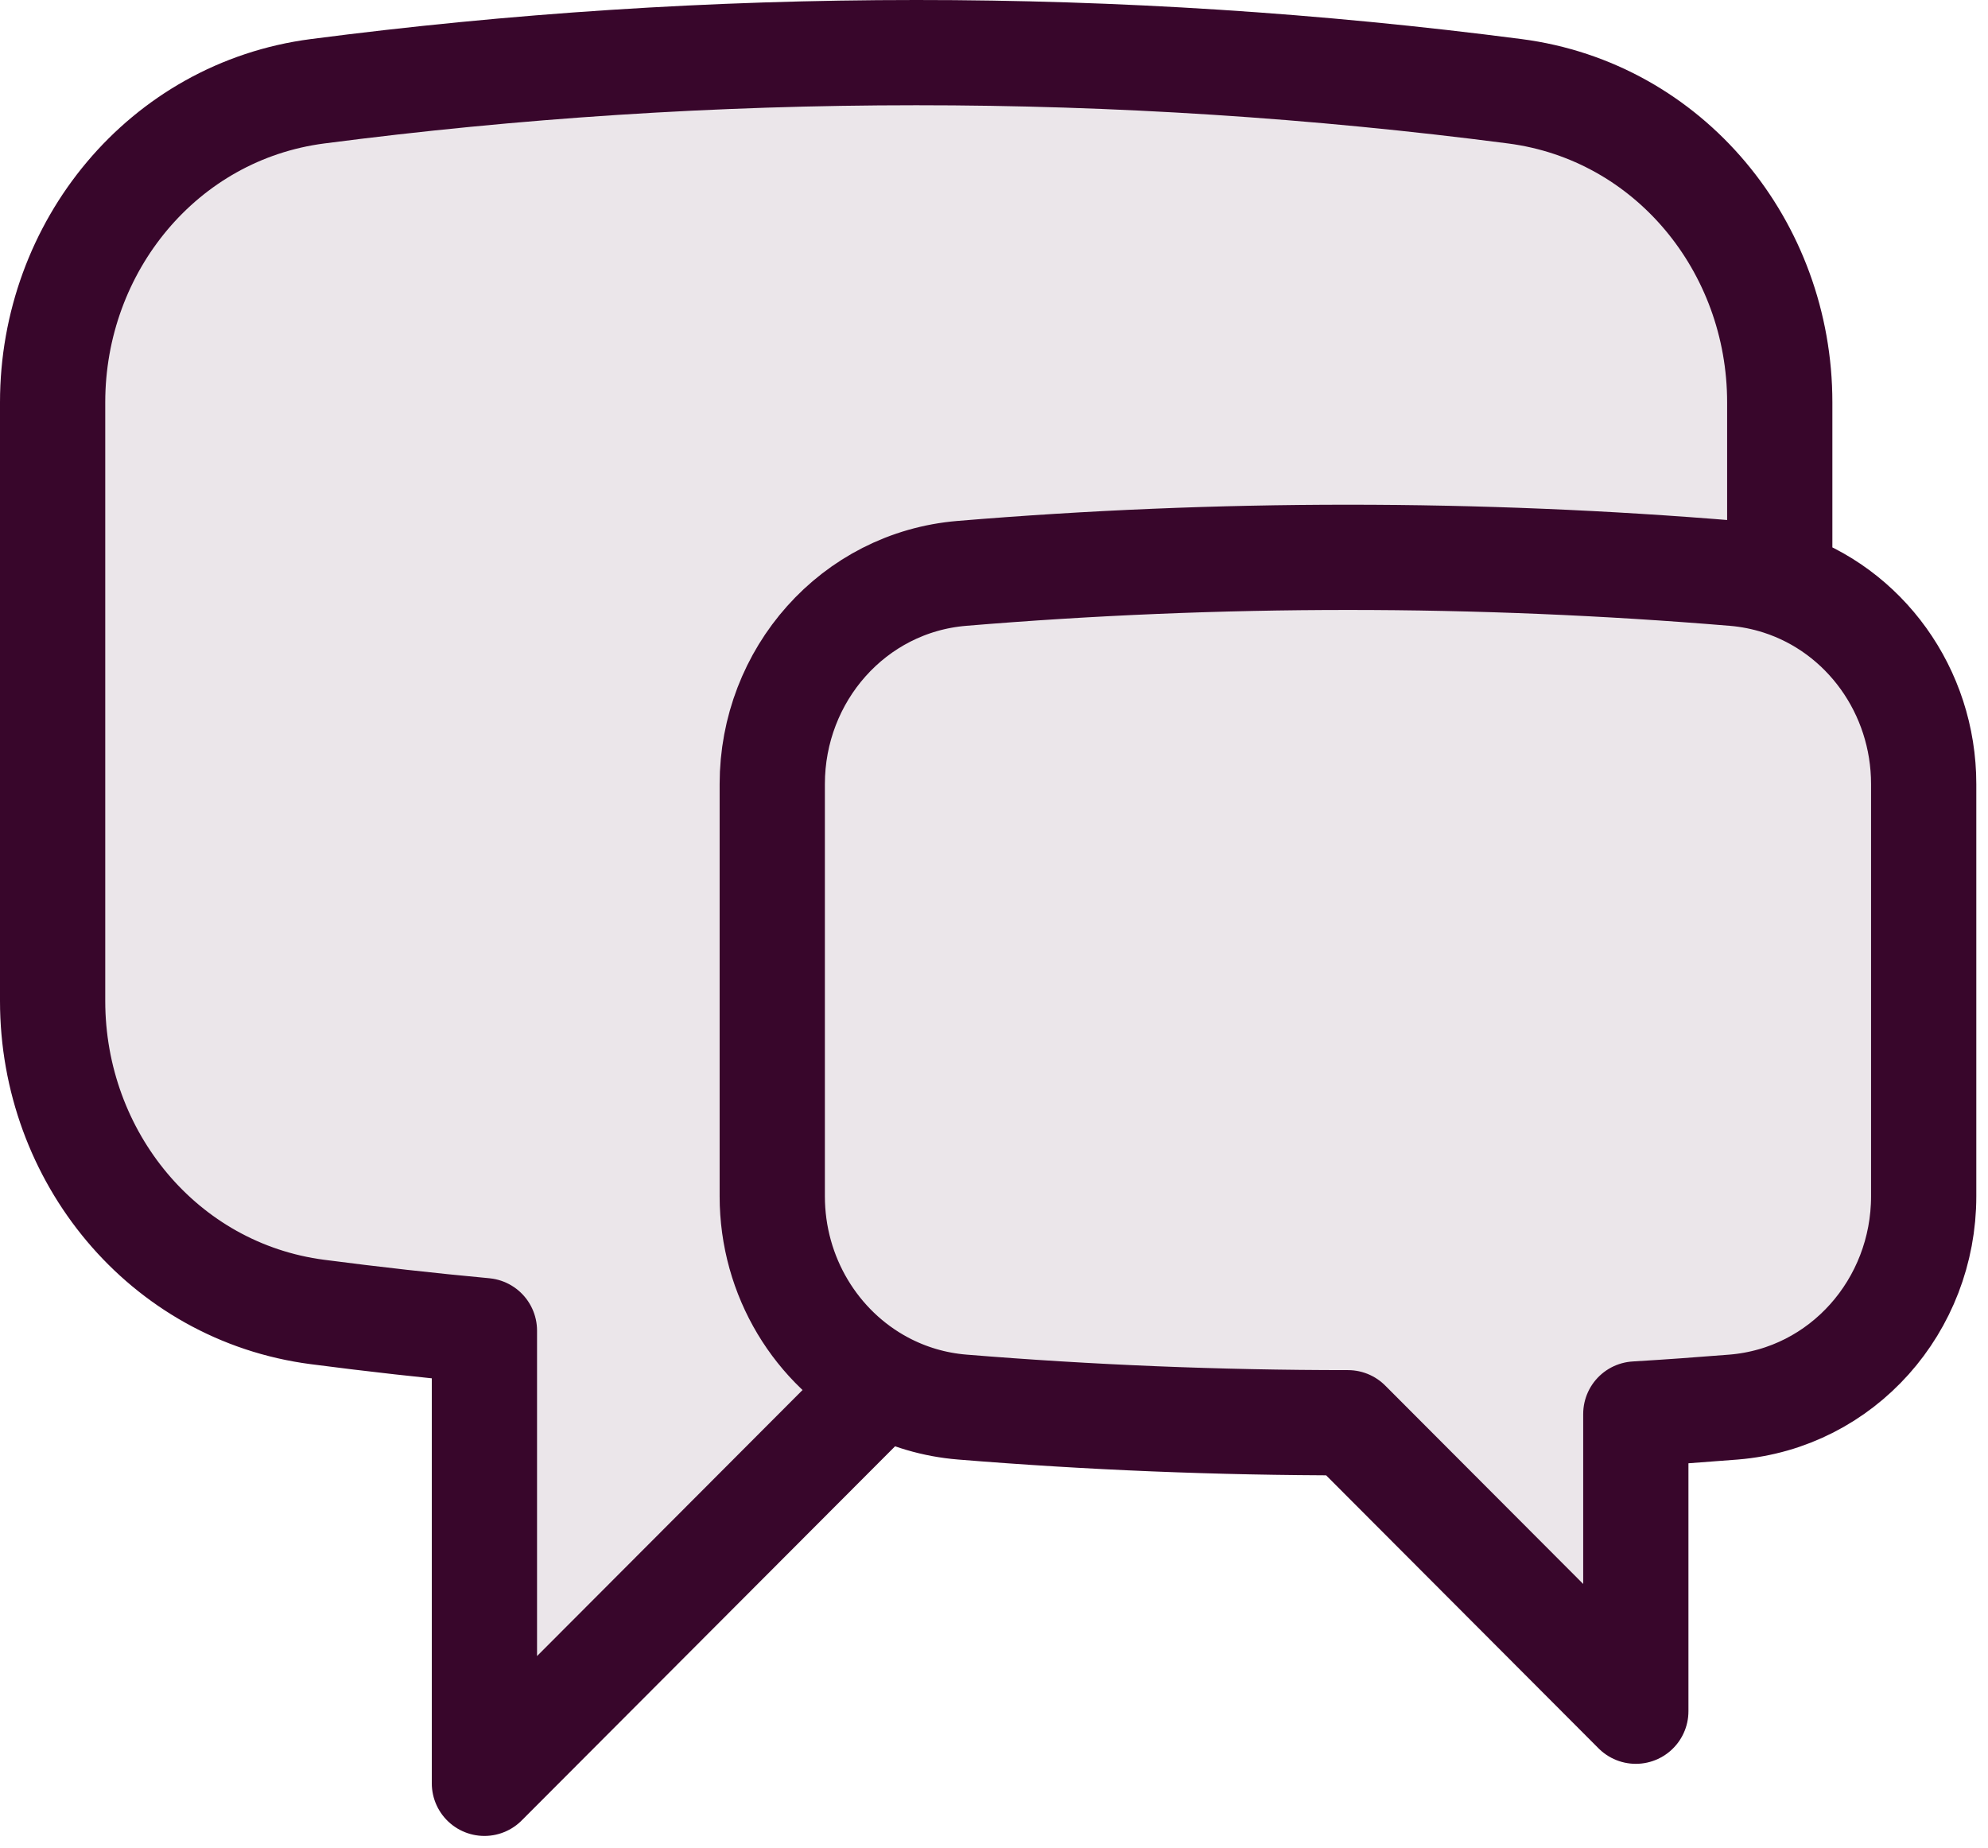 <svg width="85" height="79" viewBox="0 0 85 79" fill="none" xmlns="http://www.w3.org/2000/svg">
<path d="M76.096 24.906C79.723 26.074 82.25 29.544 82.25 33.527V51.148C82.25 55.818 78.775 59.781 74.127 60.163C72.732 60.274 71.337 60.377 69.942 60.459V73.167L57.635 60.833C52.08 60.833 46.582 60.607 41.142 60.163C39.958 60.067 38.806 59.729 37.758 59.168M76.096 24.906C75.462 24.702 74.807 24.571 74.143 24.516C63.156 23.602 52.113 23.602 41.126 24.516C36.486 24.902 33.019 28.861 33.019 33.527V51.148C33.019 54.589 34.906 57.643 37.758 59.168M76.096 24.906V17.202C76.096 10.538 71.37 4.762 64.773 3.903C56.284 2.8 47.733 2.248 39.173 2.25C30.496 2.25 21.951 2.813 13.573 3.903C6.976 4.762 2.25 10.538 2.25 17.202V42.798C2.25 49.462 6.976 55.238 13.573 56.097C15.94 56.406 18.32 56.673 20.712 56.895V76.25L37.758 59.168" fill="#38062B" fill-opacity="0.1"/>
<path d="M76.096 24.906C79.723 26.074 82.25 29.544 82.25 33.527V51.148C82.25 55.818 78.775 59.781 74.127 60.163C72.732 60.274 71.337 60.377 69.942 60.459V73.167L57.635 60.833C52.08 60.833 46.582 60.607 41.142 60.163C39.958 60.067 38.806 59.729 37.758 59.168M76.096 24.906C75.462 24.702 74.807 24.571 74.143 24.516C63.156 23.602 52.113 23.602 41.126 24.516C36.486 24.902 33.019 28.861 33.019 33.527V51.148C33.019 54.589 34.906 57.643 37.758 59.168M76.096 24.906V17.202C76.096 10.538 71.37 4.762 64.773 3.903C56.284 2.8 47.733 2.248 39.173 2.25C30.496 2.25 21.951 2.813 13.573 3.903C6.976 4.762 2.25 10.538 2.25 17.202V42.798C2.25 49.462 6.976 55.238 13.573 56.097C15.94 56.406 18.32 56.673 20.712 56.895V76.25L37.758 59.168" stroke="#38062B" stroke-width="4.5" stroke-linecap="round" stroke-linejoin="round"/>
</svg>
